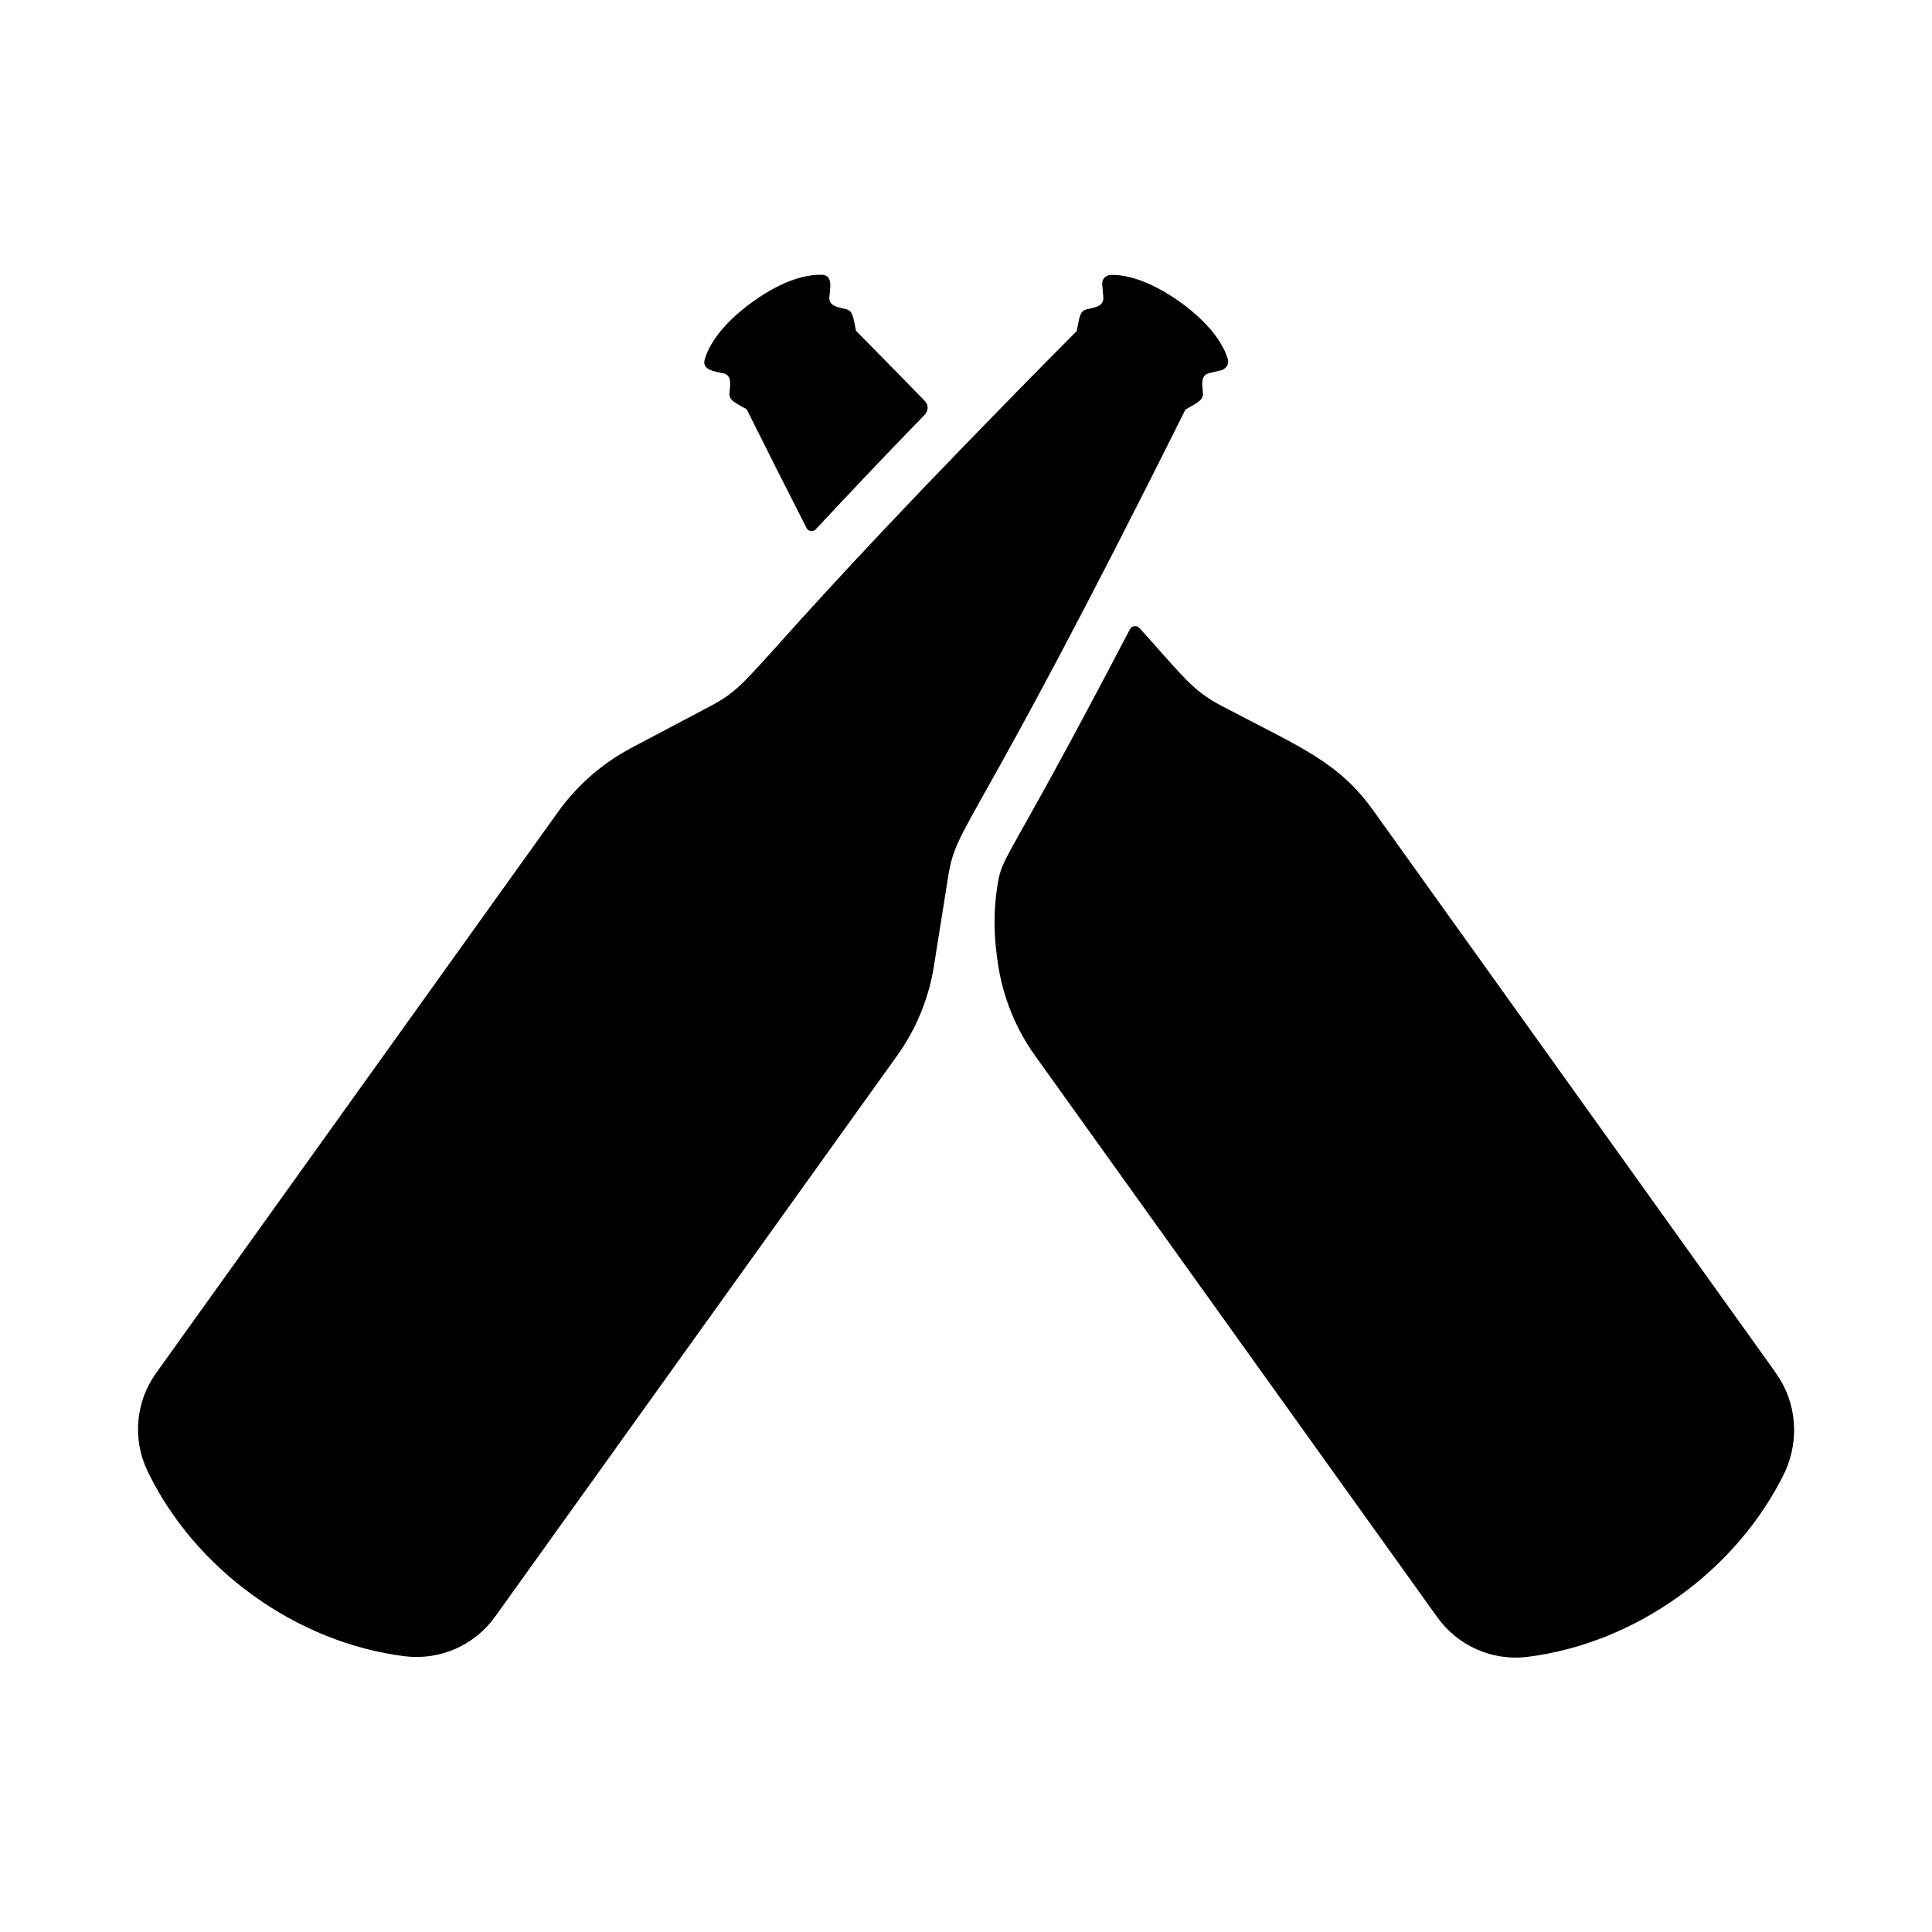 <?xml version="1.0" encoding="utf-8"?>
<svg fill="#000000" width="800px" height="800px" viewBox="0 0 14 14" role="img" focusable="false" aria-hidden="true" xmlns="http://www.w3.org/2000/svg"><path d="m 8.59,2.968 c -1.561,3.132 -1.655,2.983 -1.72,3.388 l -0.102,0.642 c -0.037,0.235 -0.129,0.46 -0.268,0.653 l -2.913,4.065 c -0.149,0.207 -0.399,0.317 -0.653,0.286 -0.788,-0.098 -1.522,-0.63 -1.864,-1.34 -0.112,-0.231 -0.088,-0.505 0.061,-0.712 l 2.913,-4.067 c 0.139,-0.194 0.321,-0.352 0.532,-0.464 l 0.573,-0.303 c 0.362,-0.192 0.19,-0.233 2.653,-2.717 0.02,-0.094 0.02,-0.143 0.07,-0.157 0.059,-0.014 0.129,-0.02 0.123,-0.09 l -0.008,-0.09 c -0.004,-0.037 0.025,-0.07 0.063,-0.07 0.088,-0.002 0.258,0.024 0.501,0.196 0.241,0.174 0.321,0.329 0.346,0.413 0.012,0.035 -0.012,0.072 -0.047,0.082 l -0.088,0.021 c -0.067,0.018 -0.049,0.086 -0.045,0.145 0.002,0.055 -0.045,0.07 -0.127,0.119 z m -3.349,-0.264 c 0.067,0.018 0.049,0.086 0.045,0.145 -0.004,0.053 0.041,0.069 0.125,0.117 0.155,0.311 0.299,0.597 0.434,0.861 0.014,0.025 0.045,0.029 0.065,0.01 0.219,-0.235 0.481,-0.513 0.792,-0.833 0.025,-0.027 0.027,-0.069 0.002,-0.096 -0.156,-0.16 -0.323,-0.331 -0.501,-0.511 -0.02,-0.092 -0.02,-0.143 -0.07,-0.156 -0.059,-0.016 -0.129,-0.02 -0.123,-0.09 0.006,-0.065 0.027,-0.158 -0.055,-0.16 -0.088,-0.002 -0.258,0.021 -0.501,0.196 -0.241,0.174 -0.321,0.329 -0.346,0.413 -0.027,0.082 0.07,0.09 0.133,0.106 z m 7.627,7.244 -2.911,-4.067 c -0.258,-0.362 -0.52,-0.458 -1.103,-0.765 -0.219,-0.115 -0.278,-0.213 -0.597,-0.565 -0.02,-0.021 -0.057,-0.018 -0.07,0.01 -0.906,1.737 -0.921,1.62 -0.959,1.855 -0.033,0.209 -0.025,0.391 0.006,0.583 0.037,0.235 0.129,0.46 0.268,0.653 l 2.913,4.067 c 0.149,0.207 0.395,0.317 0.648,0.288 0.788,-0.096 1.526,-0.626 1.872,-1.342 0.106,-0.233 0.084,-0.507 -0.067,-0.716 z"/></svg>